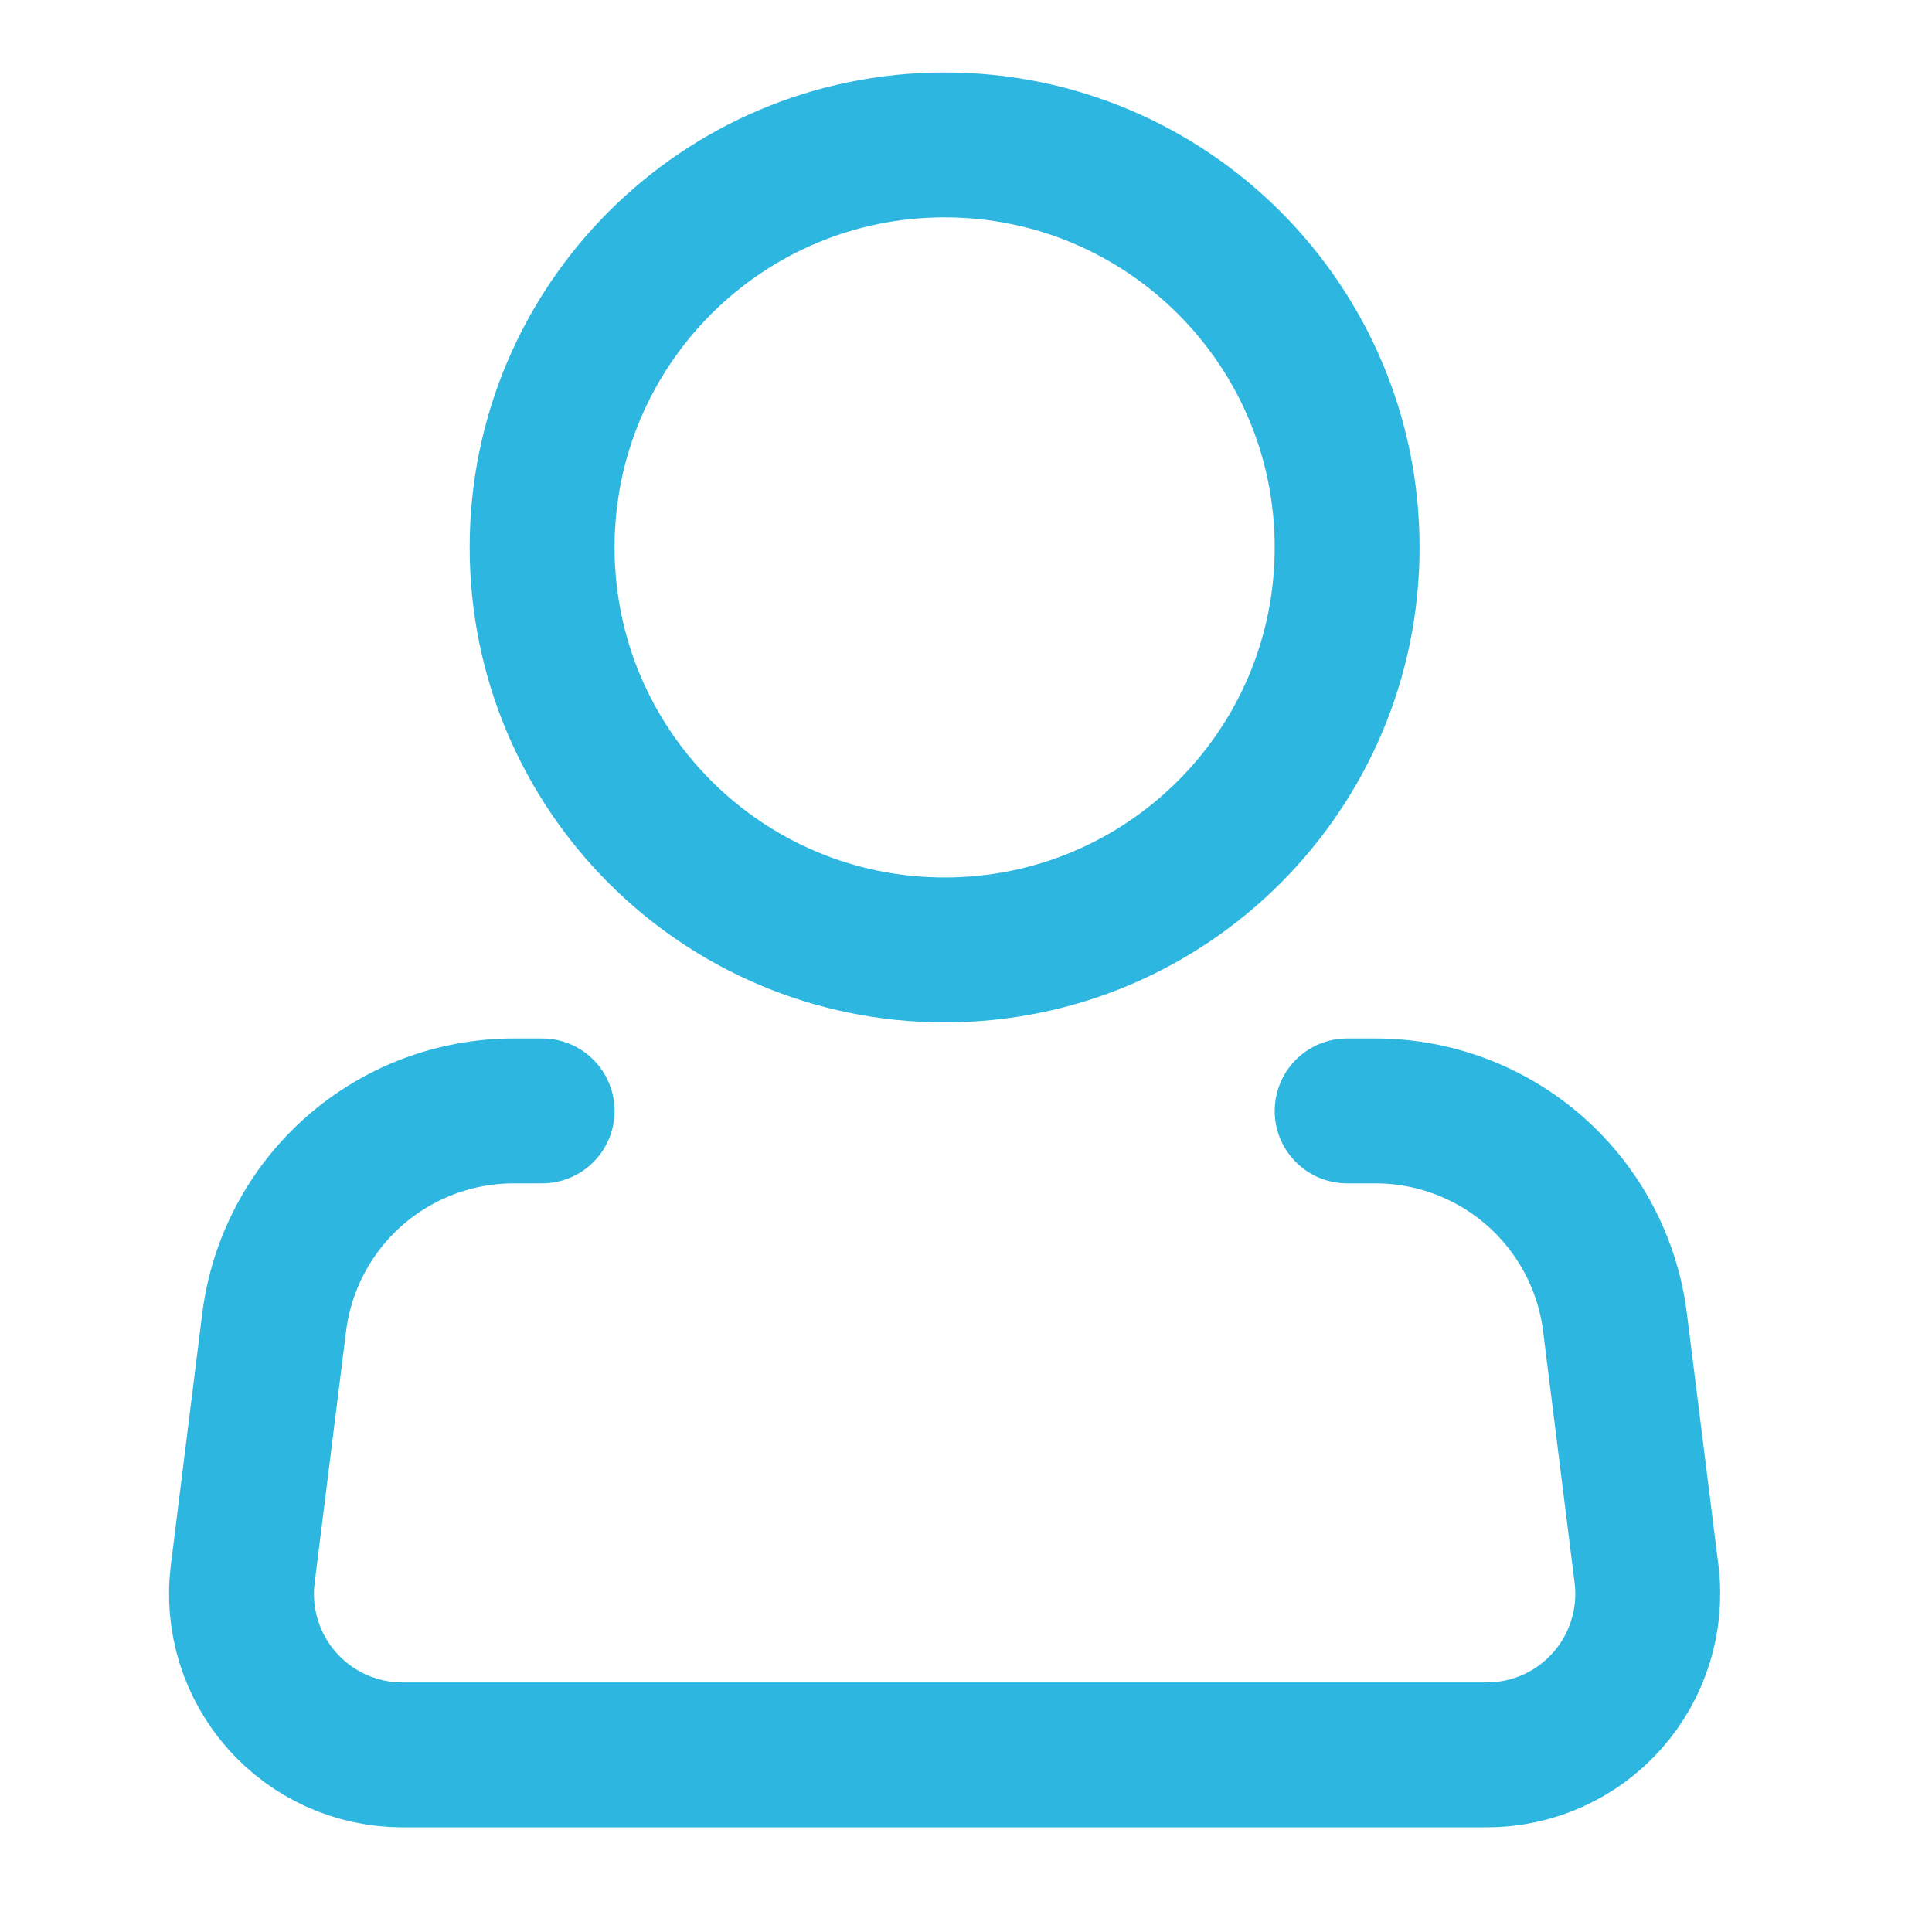 <svg width="40" height="40" viewBox="0 0 40 40" fill="none" xmlns="http://www.w3.org/2000/svg">
<path d="M19.557 19.667C24.16 19.667 27.891 15.936 27.891 11.333C27.891 6.731 24.16 3 19.557 3C14.955 3 11.224 6.731 11.224 11.333C11.224 15.936 14.955 19.667 19.557 19.667Z" stroke="#2DB7E0" stroke-width="3"/>
<path d="M27.891 23H28.477C29.696 23 30.872 23.446 31.786 24.252C32.699 25.059 33.286 26.171 33.437 27.38L34.089 32.587C34.148 33.056 34.106 33.532 33.966 33.983C33.827 34.435 33.593 34.852 33.28 35.206C32.967 35.561 32.583 35.844 32.152 36.039C31.721 36.233 31.253 36.333 30.781 36.333H8.334C7.861 36.333 7.394 36.233 6.963 36.039C6.532 35.844 6.148 35.561 5.835 35.206C5.522 34.852 5.288 34.435 5.148 33.983C5.009 33.532 4.967 33.056 5.026 32.587L5.676 27.38C5.827 26.17 6.415 25.058 7.329 24.251C8.243 23.444 9.42 23 10.639 23H11.224" stroke="#2DB7E0" stroke-width="3" stroke-linecap="round" stroke-linejoin="round"/>
</svg>
